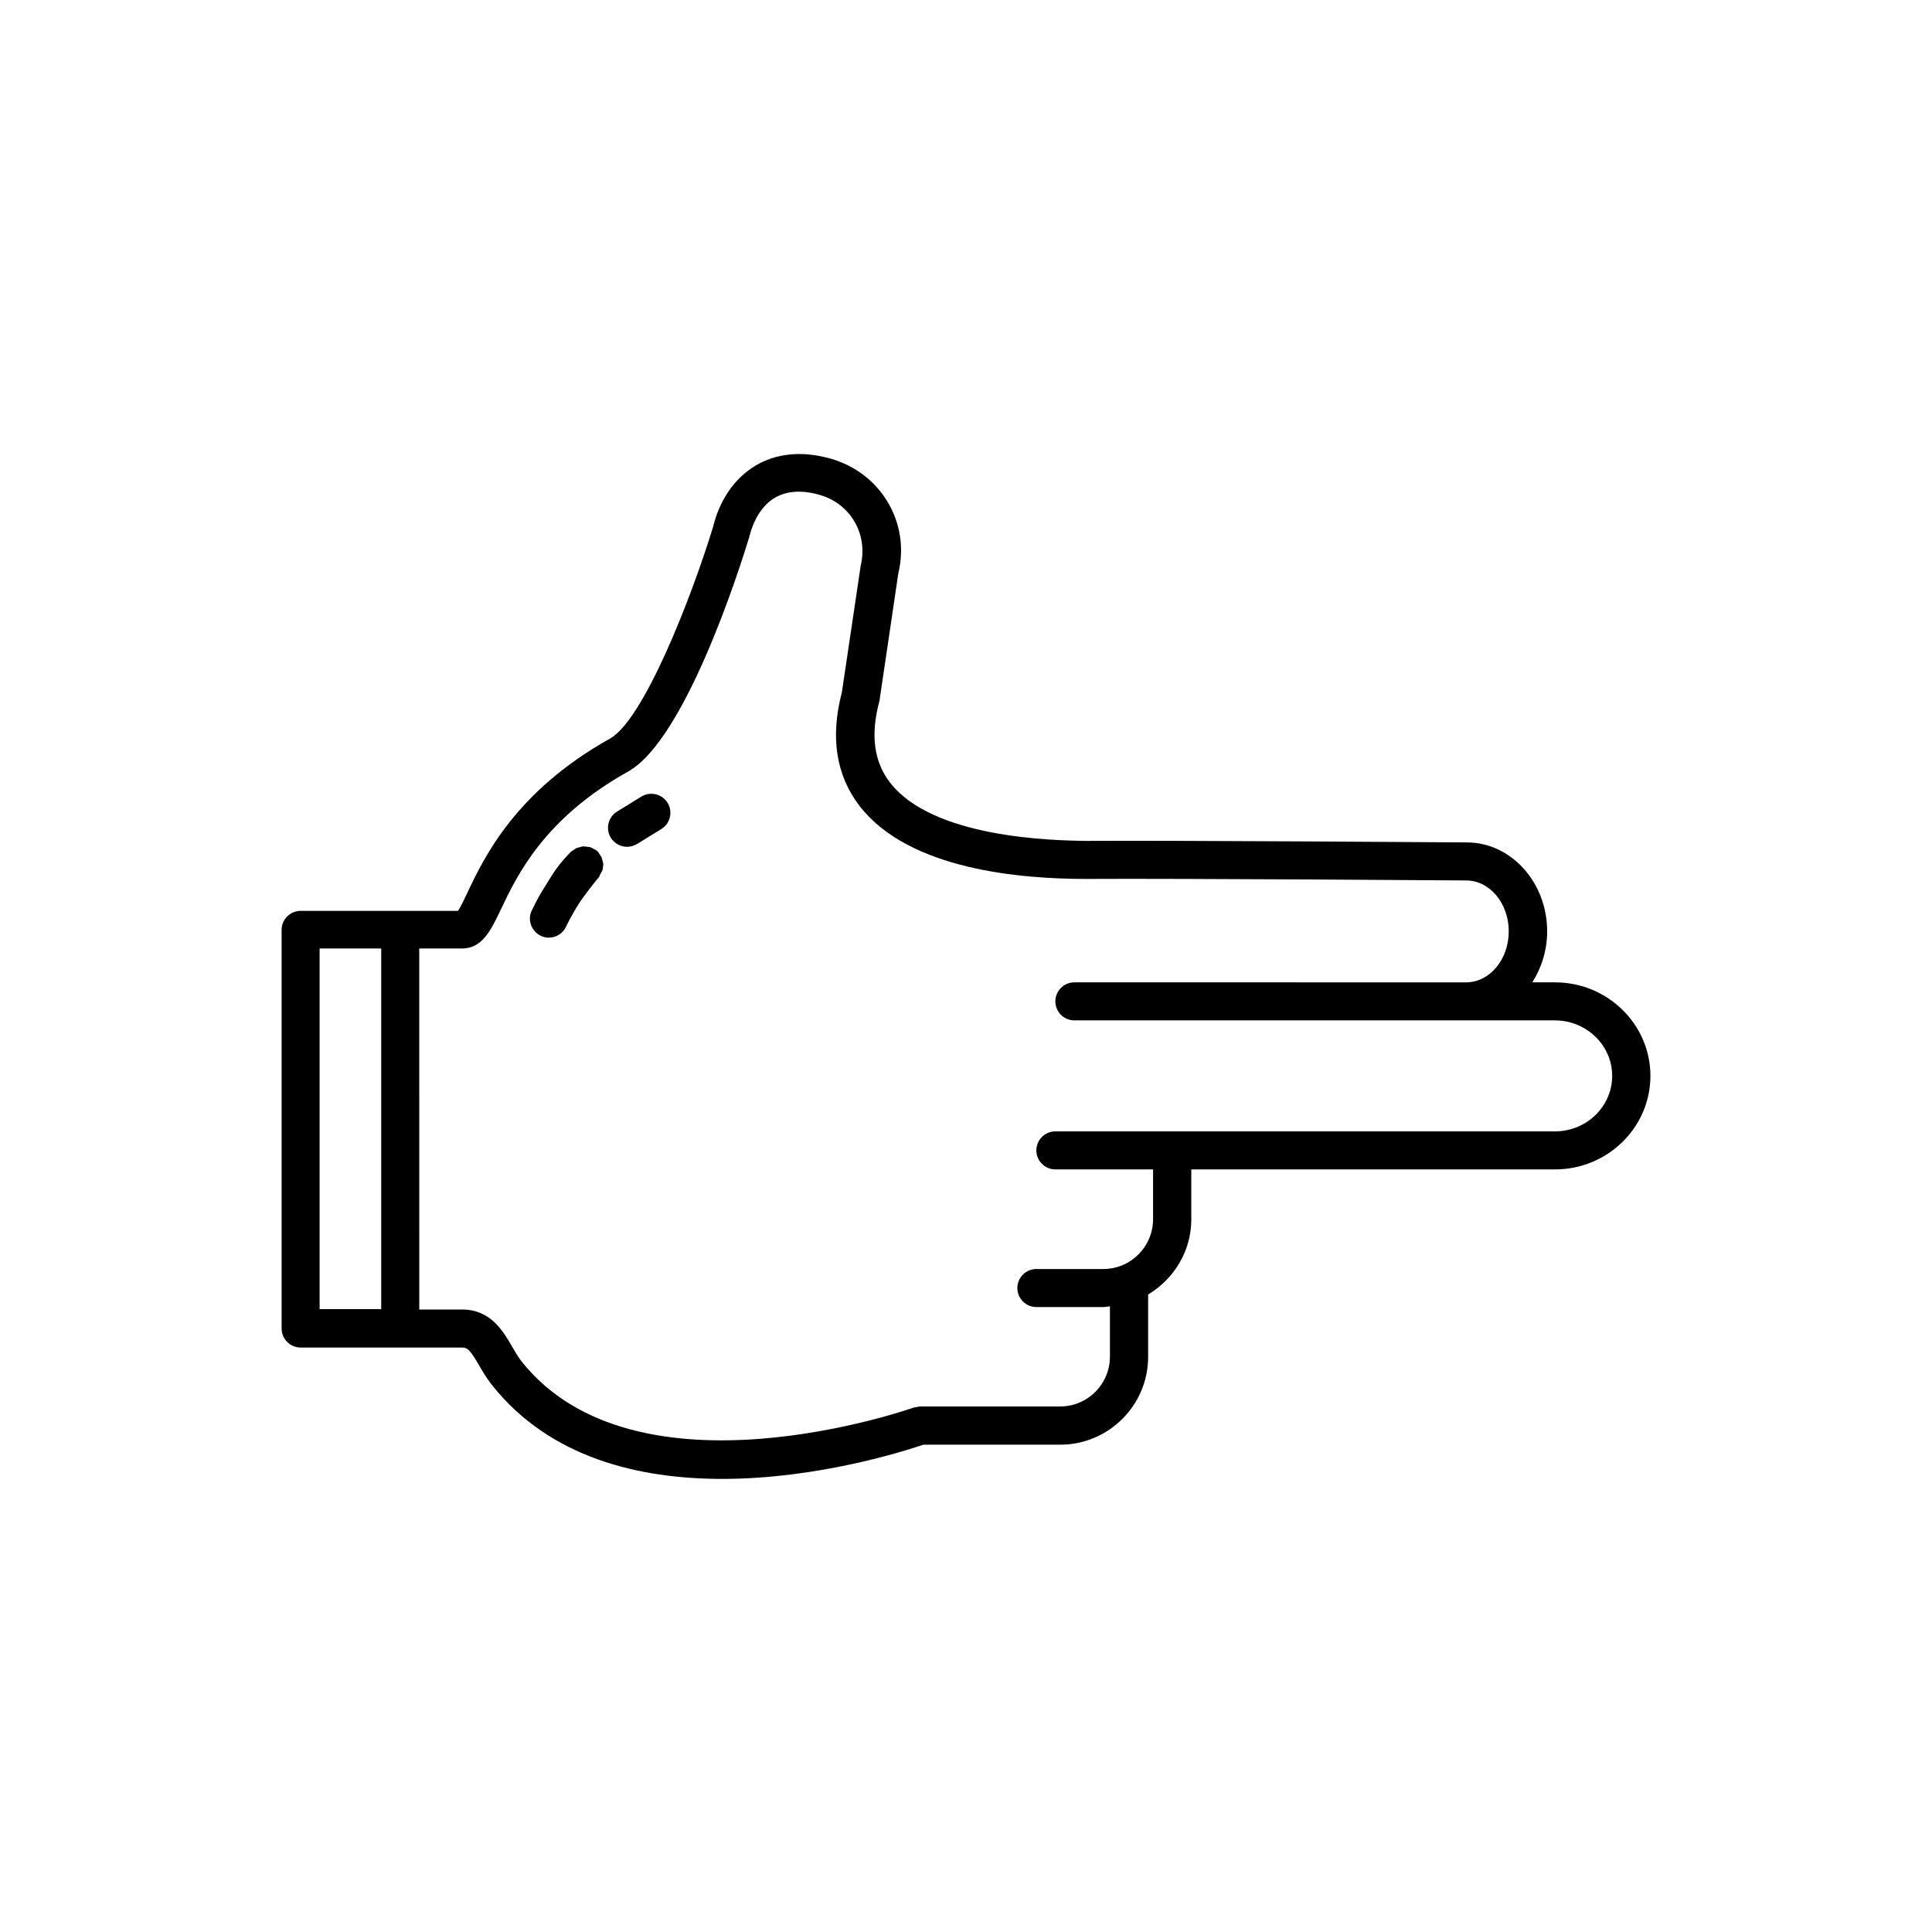 <?xml version="1.0" encoding="UTF-8"?>
<!-- Uploaded to: SVG Repo, www.svgrepo.com, Generator: SVG Repo Mixer Tools -->
<svg fill="#000000" width="800px" height="800px" version="1.1" viewBox="144 144 512 512" xmlns="http://www.w3.org/2000/svg">
 <g>
  <path d="m556.08 404.33h-5.996c2.418-3.828 3.93-8.465 3.93-13.504 0-13-9.574-23.578-21.312-23.578-0.754 0-76.277-0.555-100.81-0.402-9.371-0.102-40.707-0.855-51.992-15.418-4.332-5.594-5.238-12.645-2.871-21.562 0.051-0.203 0.102-0.352 0.102-0.555l4.938-33.402c3.273-13.551-4.836-26.953-18.539-30.531-7.254-1.914-13.906-1.211-19.297 2.016-5.543 3.273-9.574 9.168-11.285 16.324-5.844 19.043-18.391 51.035-27.305 56.023-24.988 13.957-33.352 31.438-37.785 40.859-0.805 1.715-1.812 3.777-2.469 4.785h-41.719c-2.769 0-5.039 2.266-5.039 5.039v105.65c0 2.769 2.266 5.039 5.039 5.039h42.773c1.512 0 2.215 0.754 4.535 4.734 0.957 1.664 2.066 3.527 3.477 5.289 15.367 19.297 39.047 24.789 60.91 24.789 25.492 0 48.566-7.457 53.352-9.07h36.273c12.797 0 23.277-10.43 23.277-23.277v-16.523c6.801-4.082 11.438-11.438 11.438-19.902v-13.246h96.379c13.957 0 25.293-11.133 25.293-24.789 0-13.652-11.336-24.785-25.293-24.785zm-327.38 86.605v-95.574h16.324v95.574zm327.38-47.109h-132.4c-2.769 0-5.039 2.266-5.039 5.039 0 2.769 2.266 5.039 5.039 5.039h25.895v13.199c0 7.254-5.894 13.199-13.199 13.199h-17.73c-2.769 0-5.039 2.266-5.039 5.039 0 2.769 2.266 5.039 5.039 5.039h17.734c0.605 0 1.16-0.152 1.762-0.203v13.352c0 7.254-5.894 13.199-13.199 13.199h-37.129c-0.301 0-0.555 0.102-0.805 0.152-0.301 0.051-0.605 0.051-0.906 0.152-0.754 0.25-73.457 25.895-103.84-12.191-0.957-1.211-1.762-2.621-2.621-4.082-2.367-4.082-5.644-9.723-13.199-9.723h-11.336l-0.004-95.676h11.336c5.391 0 7.707-4.887 10.379-10.531 4.281-8.969 11.438-23.98 33.656-36.375 15.012-8.414 29.32-53 32.094-62.172 1.16-4.734 3.527-8.414 6.699-10.328 3.074-1.812 6.953-2.168 11.586-0.906 8.312 2.168 13.301 10.277 11.234 18.895l-4.988 33.555c-3.125 11.891-1.512 22.016 4.684 30.078 13.199 17.078 43.176 19.348 60.004 19.348h0.051c24.484-0.152 99.906 0.402 100.71 0.402 6.246 0 11.285 6.047 11.285 13.504s-5.09 13.504-11.285 13.504h-23.023l-80.809-0.004c-2.769 0-5.039 2.266-5.039 5.039 0 2.769 2.266 5.039 5.039 5.039h127.31c8.414 0 15.215 6.602 15.215 14.711s-6.801 14.707-15.164 14.707z"/>
  <path d="m313.95 355.11-6.449 3.981c-2.367 1.461-3.074 4.586-1.613 6.953 0.957 1.512 2.621 2.367 4.281 2.367 0.906 0 1.812-0.25 2.672-0.754l6.449-3.981c2.367-1.461 3.074-4.586 1.613-6.953-1.465-2.32-4.586-3.074-6.953-1.613z"/>
  <path d="m303.77 374c0.051-0.301 0.102-0.656 0.102-0.957s-0.102-0.605-0.203-0.957c-0.102-0.301-0.152-0.605-0.25-0.906-0.152-0.301-0.352-0.555-0.555-0.855-0.152-0.203-0.25-0.453-0.453-0.656-0.051-0.051-0.102-0.051-0.152-0.102-0.051-0.051-0.051-0.102-0.152-0.152-0.203-0.203-0.453-0.25-0.707-0.402-0.301-0.152-0.555-0.352-0.855-0.453-0.301-0.102-0.605-0.152-0.957-0.152-0.301-0.051-0.605-0.102-0.957-0.102-0.352 0-0.656 0.102-0.957 0.203-0.301 0.102-0.605 0.102-0.906 0.25-0.301 0.152-0.555 0.352-0.855 0.555-0.203 0.152-0.453 0.25-0.656 0.453-3.074 3.176-4.133 4.836-5.594 7.152l-0.707 1.16c-2.266 3.578-2.57 4.231-3.981 7.152l-0.051 0.051c-1.211 2.519-0.102 5.492 2.367 6.699 0.707 0.352 1.41 0.504 2.168 0.504 1.863 0 3.68-1.059 4.535-2.871 0-0.051 1.41-3.023 3.426-6.144 1.41-2.215 4.281-5.793 5.238-6.953 0.203-0.203 0.25-0.453 0.352-0.707 0.152-0.301 0.352-0.555 0.504-0.906 0.207-0.297 0.207-0.598 0.258-0.902z"/>
 </g>
</svg>